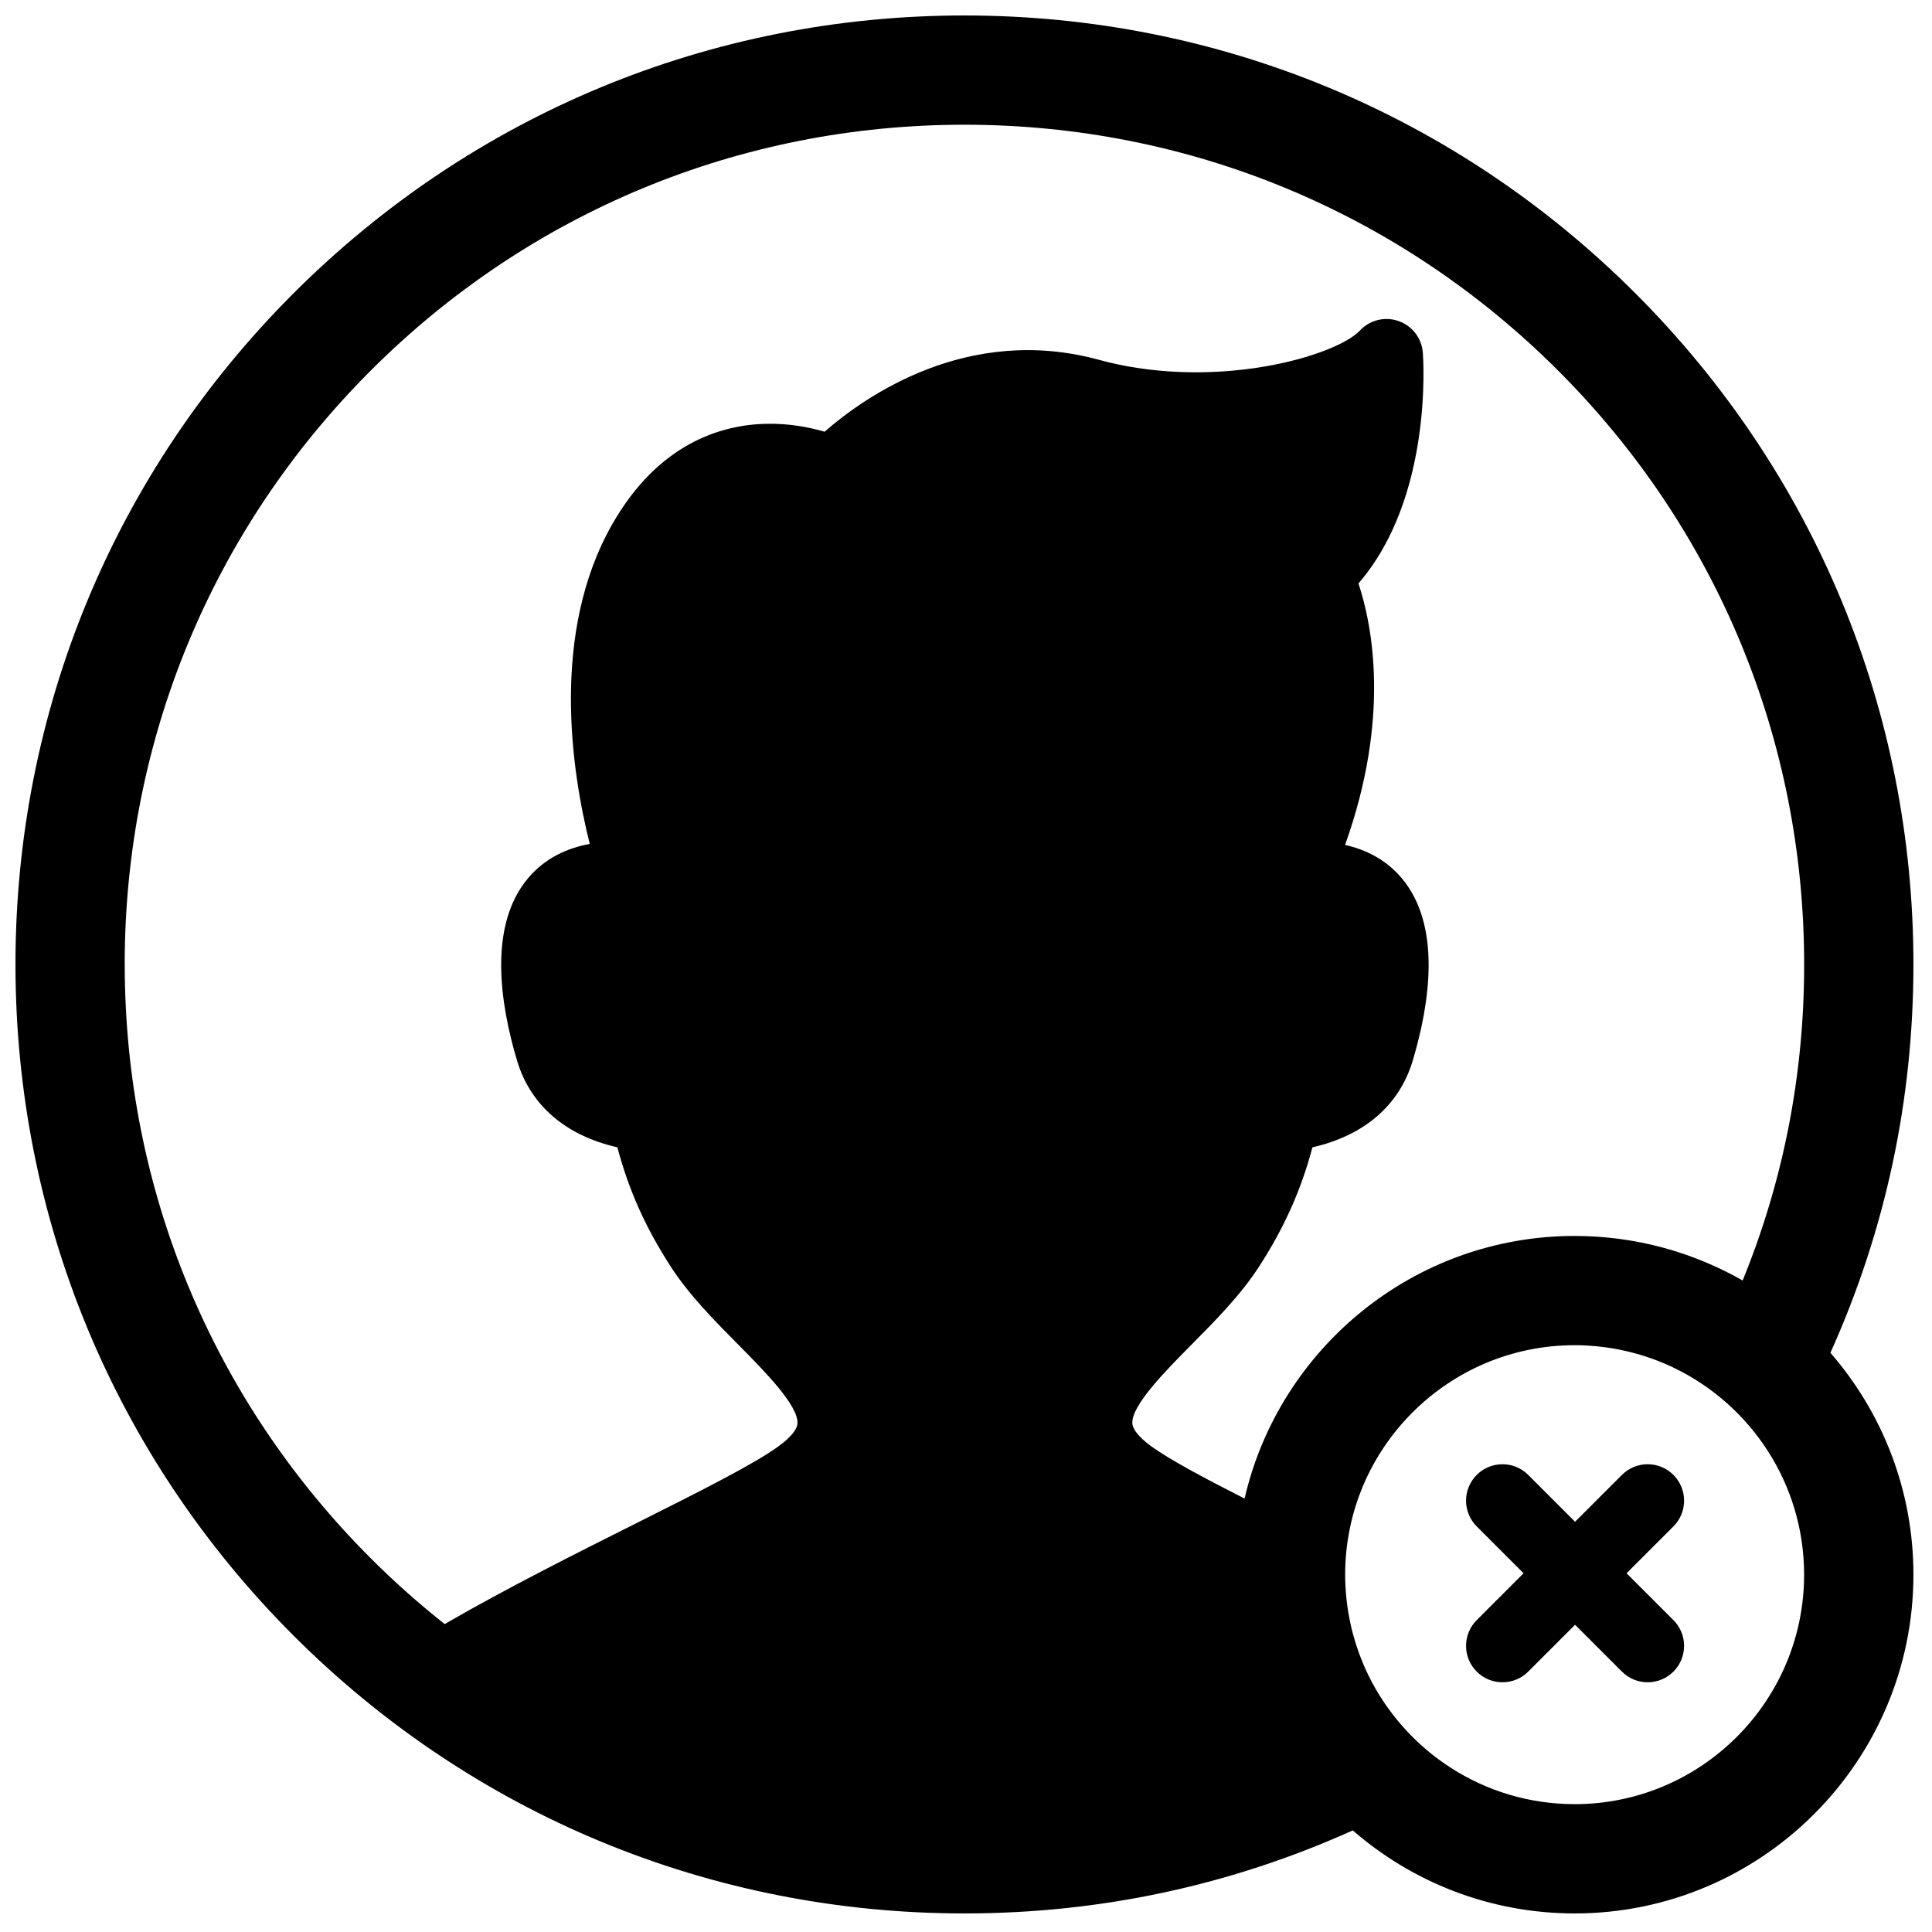 <?xml version="1.0" encoding="UTF-8"?>
<!-- Uploaded to: SVG Repo, www.svgrepo.com, Generator: SVG Repo Mixer Tools -->
<svg width="800px" height="800px" version="1.1" viewBox="144 144 512 512" xmlns="http://www.w3.org/2000/svg">
 <defs>
  <clipPath id="a">
   <path d="m148.09 148.09h503.81v503.81h-503.81z"/>
  </clipPath>
 </defs>
 <g clip-path="url(#a)">
  <path d="m575.06 560.93 12.414-12.414c3.769-3.769 3.769-9.879 0-13.648-3.769-3.769-9.879-3.769-13.648 0l-12.418 12.414-12.414-12.414c-3.769-3.769-9.879-3.769-13.648 0-3.769 3.769-3.769 9.879 0 13.648l12.414 12.414-12.414 12.418c-3.769 3.766-3.769 9.879 0 13.648 1.883 1.883 4.352 2.828 6.824 2.828 2.469 0 4.938-0.945 6.824-2.828l12.414-12.414 12.418 12.414c1.883 1.883 4.352 2.828 6.824 2.828 2.469 0 4.938-0.945 6.824-2.828 3.769-3.769 3.769-9.883 0-13.648zm-13.762 61.188c-24.094 0-44.961-14.082-54.801-34.445-0.02-0.039-0.035-0.078-0.051-0.117-0.387-0.801-0.754-1.613-1.105-2.434-0.086-0.207-0.168-0.414-0.254-0.621-0.27-0.656-0.531-1.312-0.781-1.98-0.117-0.316-0.23-0.637-0.344-0.957-0.199-0.562-0.391-1.129-0.574-1.699-0.129-0.395-0.246-0.785-0.363-1.184-0.152-0.508-0.297-1.016-0.438-1.531-0.117-0.441-0.234-0.883-0.344-1.328-0.117-0.48-0.227-0.965-0.336-1.453-0.102-0.465-0.203-0.934-0.293-1.406-0.098-0.48-0.18-0.965-0.262-1.453-0.078-0.473-0.16-0.941-0.23-1.414-0.074-0.516-0.133-1.035-0.195-1.555-0.055-0.445-0.113-0.891-0.156-1.34-0.059-0.602-0.098-1.207-0.137-1.816-0.027-0.371-0.059-0.738-0.078-1.109-0.047-0.984-0.074-1.977-0.074-2.973 0-33.531 27.281-60.812 60.816-60.812 0.992 0 1.984 0.027 2.969 0.074 0.371 0.02 0.738 0.051 1.109 0.078 0.605 0.039 1.215 0.078 1.816 0.137 0.449 0.043 0.895 0.102 1.344 0.156 0.516 0.062 1.035 0.121 1.547 0.199 0.477 0.066 0.945 0.148 1.418 0.227 0.484 0.082 0.973 0.168 1.453 0.262 0.473 0.094 0.941 0.191 1.41 0.297 0.484 0.105 0.965 0.215 1.445 0.332 0.449 0.109 0.891 0.227 1.336 0.348 0.512 0.137 1.02 0.281 1.523 0.434 0.398 0.117 0.797 0.238 1.188 0.363 0.57 0.184 1.133 0.375 1.699 0.574 0.32 0.113 0.641 0.227 0.961 0.344 0.664 0.25 1.32 0.512 1.973 0.781 0.207 0.086 0.418 0.168 0.625 0.258 0.82 0.348 1.633 0.715 2.434 1.102 0.039 0.016 0.078 0.035 0.113 0.055 20.367 9.836 34.449 30.703 34.449 54.793 0 33.535-27.281 60.816-60.812 60.816m-384.25-222.53c0-59.441 23.148-115.32 65.18-157.36s97.914-65.18 157.36-65.18c59.441 0 115.32 23.148 157.36 65.18 42.027 42.031 65.176 97.914 65.176 157.36 0 29.125-5.473 57.223-16.301 83.754-3.094-1.77-6.293-3.34-9.566-4.727-0.02-0.008-0.035-0.016-0.055-0.02-0.574-0.242-1.152-0.48-1.734-0.711-0.234-0.094-0.469-0.188-0.707-0.277-0.5-0.195-0.996-0.387-1.5-0.57-0.512-0.191-1.027-0.371-1.547-0.551-0.453-0.156-0.91-0.312-1.367-0.461-0.594-0.199-1.191-0.391-1.793-0.574-0.27-0.082-0.543-0.16-0.816-0.242-0.633-0.188-1.273-0.367-1.914-0.543-0.203-0.055-0.406-0.113-0.609-0.168-1.758-0.461-3.539-0.875-5.336-1.23-0.109-0.023-0.219-0.043-0.328-0.066-0.793-0.152-1.594-0.297-2.394-0.434-0.148-0.023-0.301-0.047-0.449-0.074-0.875-0.141-1.75-0.273-2.633-0.387-0.023-0.004-0.047-0.008-0.07-0.012-0.934-0.121-1.875-0.227-2.82-0.32-0.102-0.012-0.203-0.02-0.309-0.027-0.777-0.074-1.562-0.141-2.348-0.195-0.246-0.016-0.496-0.031-0.746-0.047-0.668-0.039-1.34-0.07-2.012-0.098-0.254-0.012-0.508-0.02-0.766-0.027-0.895-0.027-1.793-0.047-2.691-0.047-42.566 0-78.305 29.781-87.484 69.598-10.949-5.566-19.902-10.348-24.719-13.844-1.797-1.305-4.84-3.824-5.019-6.012-0.383-4.719 8.855-14.047 15.602-20.855 6.449-6.508 13.113-13.234 17.992-20.785 6.648-10.289 11.121-20.25 14.125-31.586 13.707-3.125 23.031-11.109 26.574-22.953 4.535-15.145 7.703-35.84-2.949-48.422-4.18-4.938-9.52-7.543-14.977-8.762 12.039-33.617 7.277-58.051 3.551-69.309 19.742-22.77 17.188-59.496 17.059-61.164-0.293-3.824-2.824-7.109-6.445-8.371-3.617-1.266-7.641-0.266-10.25 2.543-2.781 2.996-11.891 7.254-25.309 9.527-14.852 2.519-30.387 1.891-43.742-1.77-34.848-9.547-62.125 9.711-72.801 19.039-4.012-1.188-9.547-2.289-15.891-2.094-11.715 0.367-28.238 5.293-40.402 26.656-16.441 28.879-10.711 65.617-5.938 84.672-5.91 1.082-11.785 3.695-16.301 9.031-10.652 12.582-7.484 33.277-2.953 48.422 3.543 11.844 12.871 19.828 26.578 22.953 3 11.34 7.477 21.301 14.125 31.586 4.879 7.551 11.543 14.277 17.992 20.785 6.746 6.809 15.984 16.137 15.602 20.855-0.18 2.188-3.223 4.707-5.023 6.012-6.613 4.801-21.027 12.027-37.711 20.391-16.133 8.086-34.043 17.066-50.754 26.711-6.816-5.394-13.367-11.207-19.605-17.445-42.031-42.031-65.18-97.914-65.18-157.36m474.02 0c0-67.176-26.16-130.33-73.66-177.83s-110.66-73.66-177.83-73.66c-67.176 0-130.33 26.16-177.83 73.66-47.496 47.5-73.656 110.65-73.656 177.83s26.16 130.33 73.656 177.83c47.504 47.5 110.66 73.66 177.83 73.66 35.945 0 70.512-7.414 102.91-22 15.766 13.699 36.336 22 58.809 22 49.5 0 89.77-40.273 89.77-89.773 0-22.469-8.301-43.039-21.996-58.805 14.582-32.402 21.996-66.965 21.996-102.91" fill-rule="evenodd"/>
 </g>
</svg>
